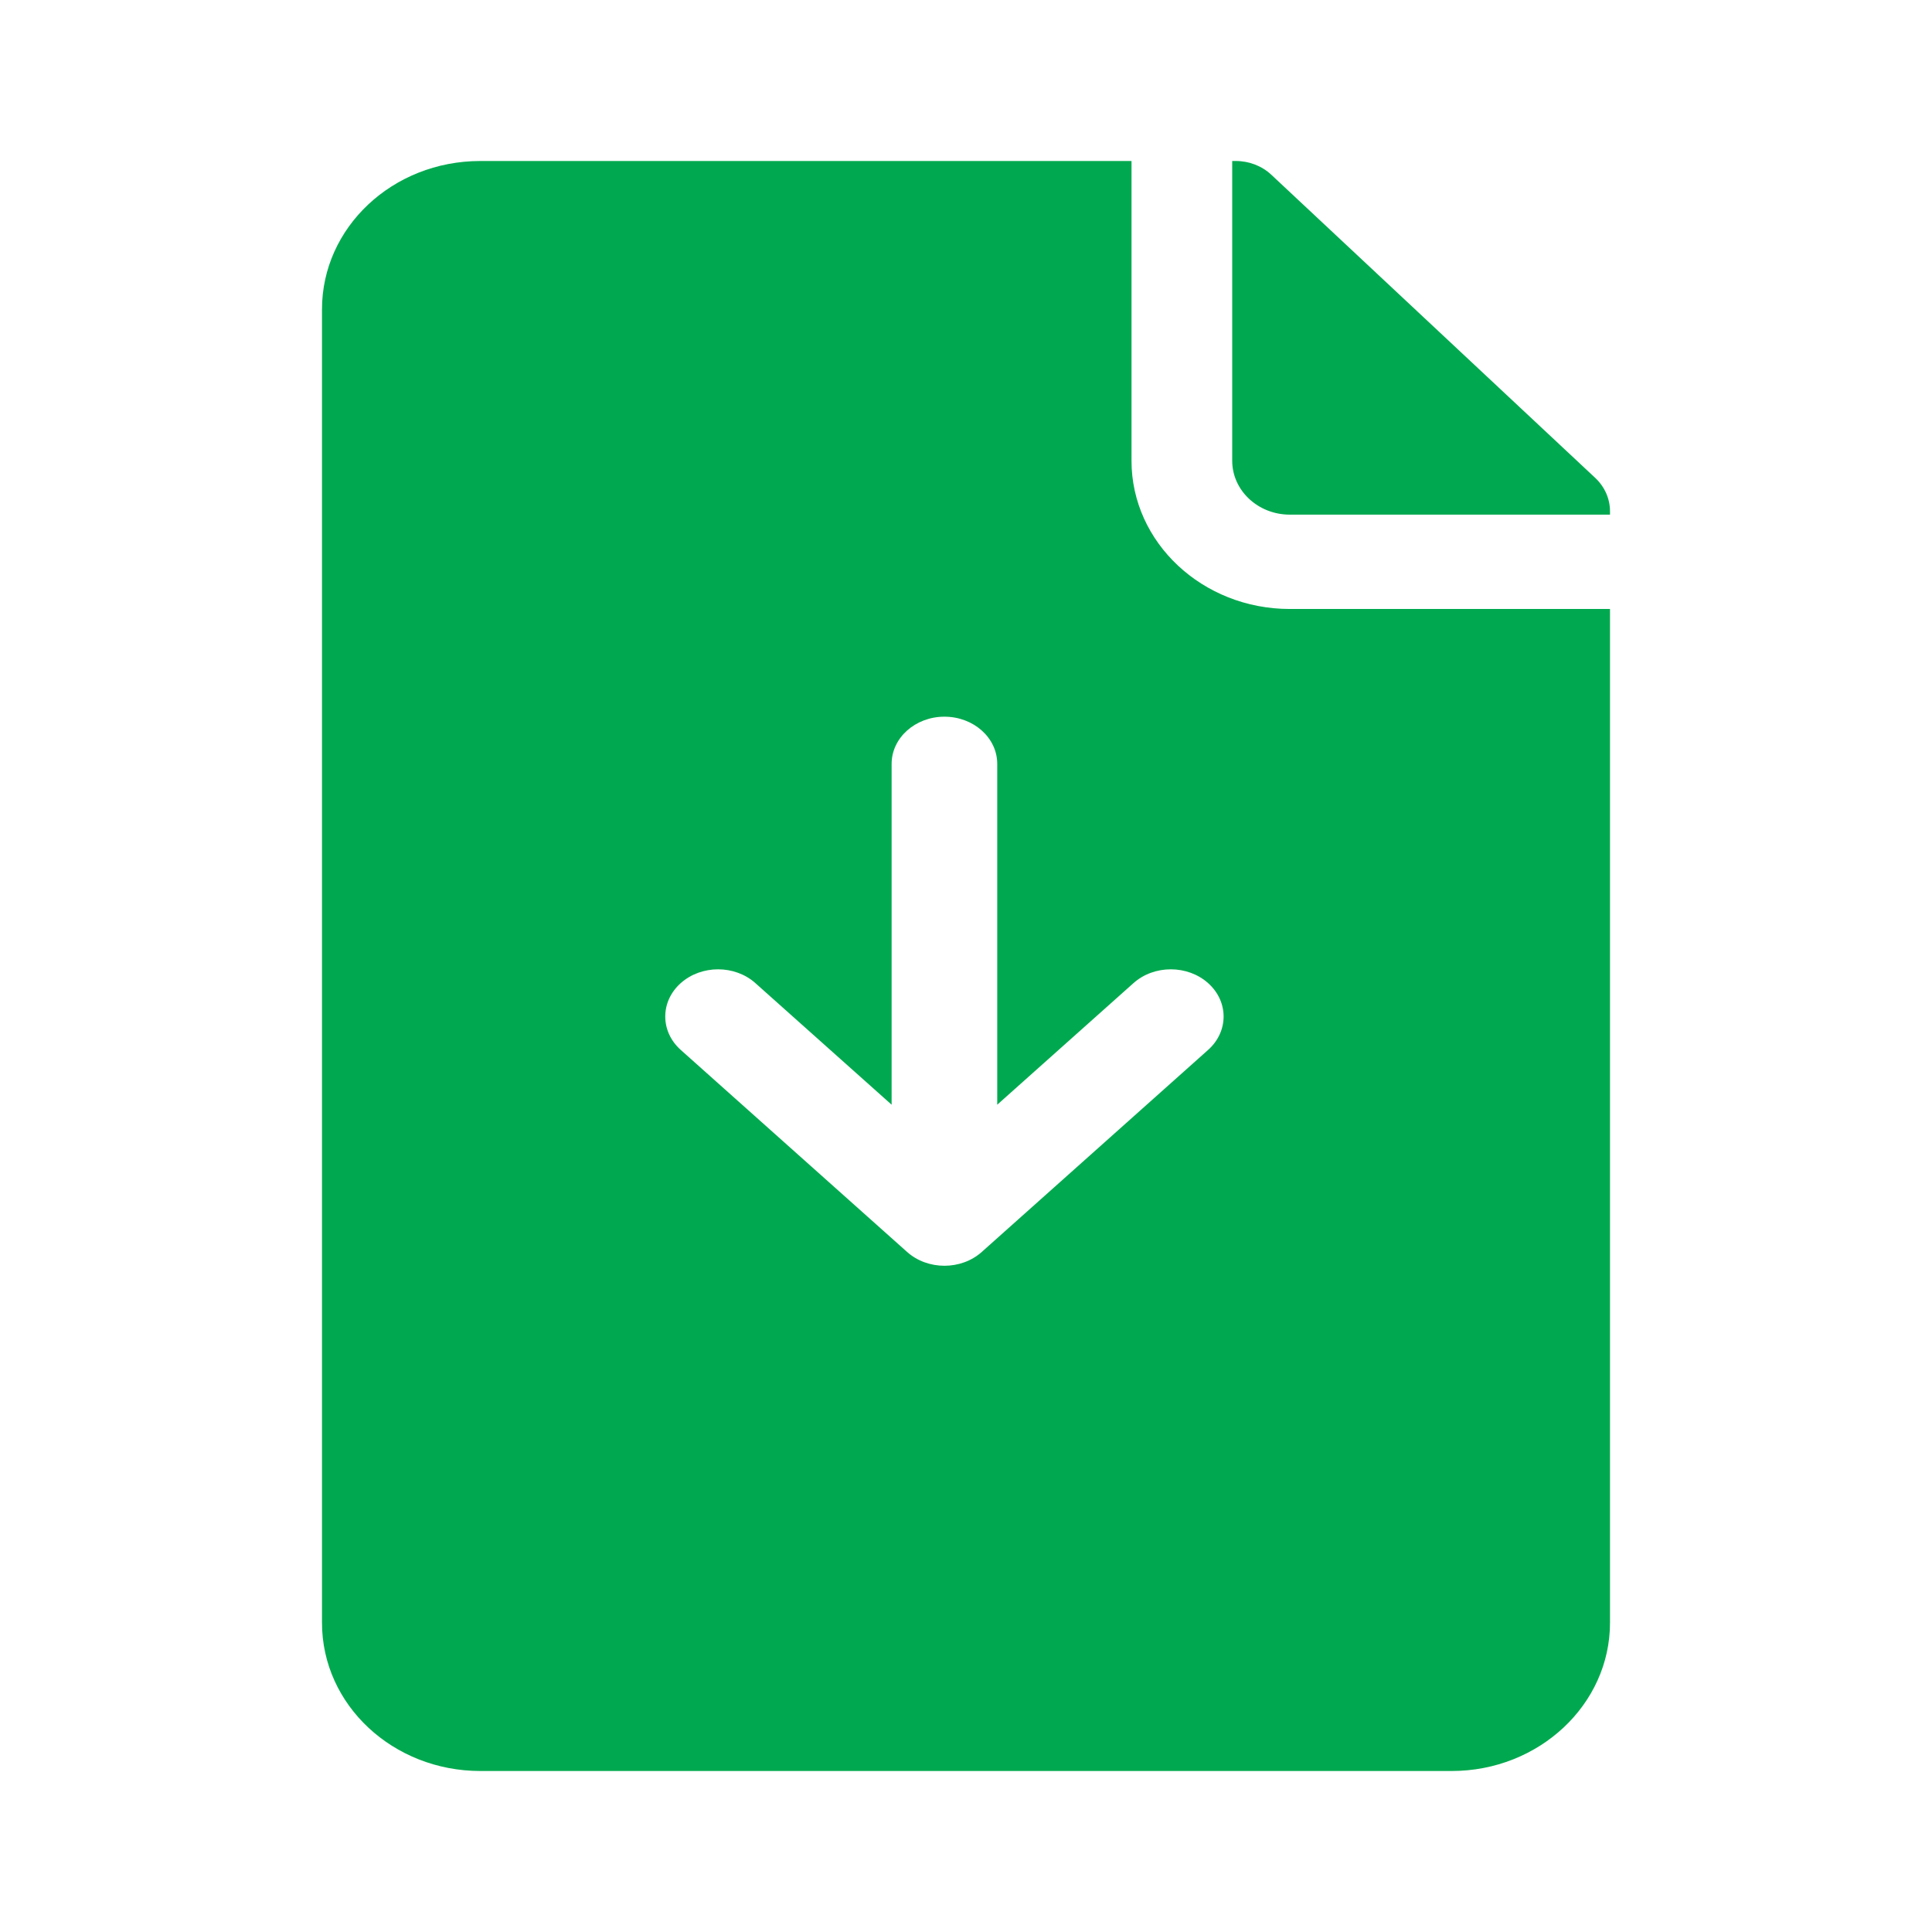 <svg width="24" height="24" viewBox="0 0 24 24" fill="none" xmlns="http://www.w3.org/2000/svg">
<path d="M15.307 5.724V2H15.352C15.518 2 15.677 2.062 15.794 2.172L19.817 5.937C19.934 6.047 20 6.196 20 6.351V6.393H16.022C15.628 6.393 15.307 6.093 15.307 5.724Z" fill="#00A94F"/>
<path fill-rule="evenodd" clip-rule="evenodd" d="M14.056 2H5.967C4.874 2 4 2.829 4 3.841V20.159C4 21.181 4.885 22 5.967 22H18.033C19.118 22 20 21.174 20 20.159V7.565H16.022C14.938 7.565 14.056 6.739 14.056 5.724V2ZM15.008 12.213C14.752 11.984 14.336 11.984 14.08 12.213L12.388 13.723V9.489C12.388 9.166 12.095 8.903 11.732 8.903C11.37 8.903 11.076 9.166 11.076 9.489V13.723L9.384 12.213C9.128 11.984 8.713 11.984 8.456 12.213C8.2 12.442 8.2 12.813 8.456 13.042L11.268 15.552C11.524 15.781 11.94 15.781 12.196 15.552L15.008 13.042C15.264 12.813 15.264 12.442 15.008 12.213Z" fill="#00A94F"/>
</svg>
